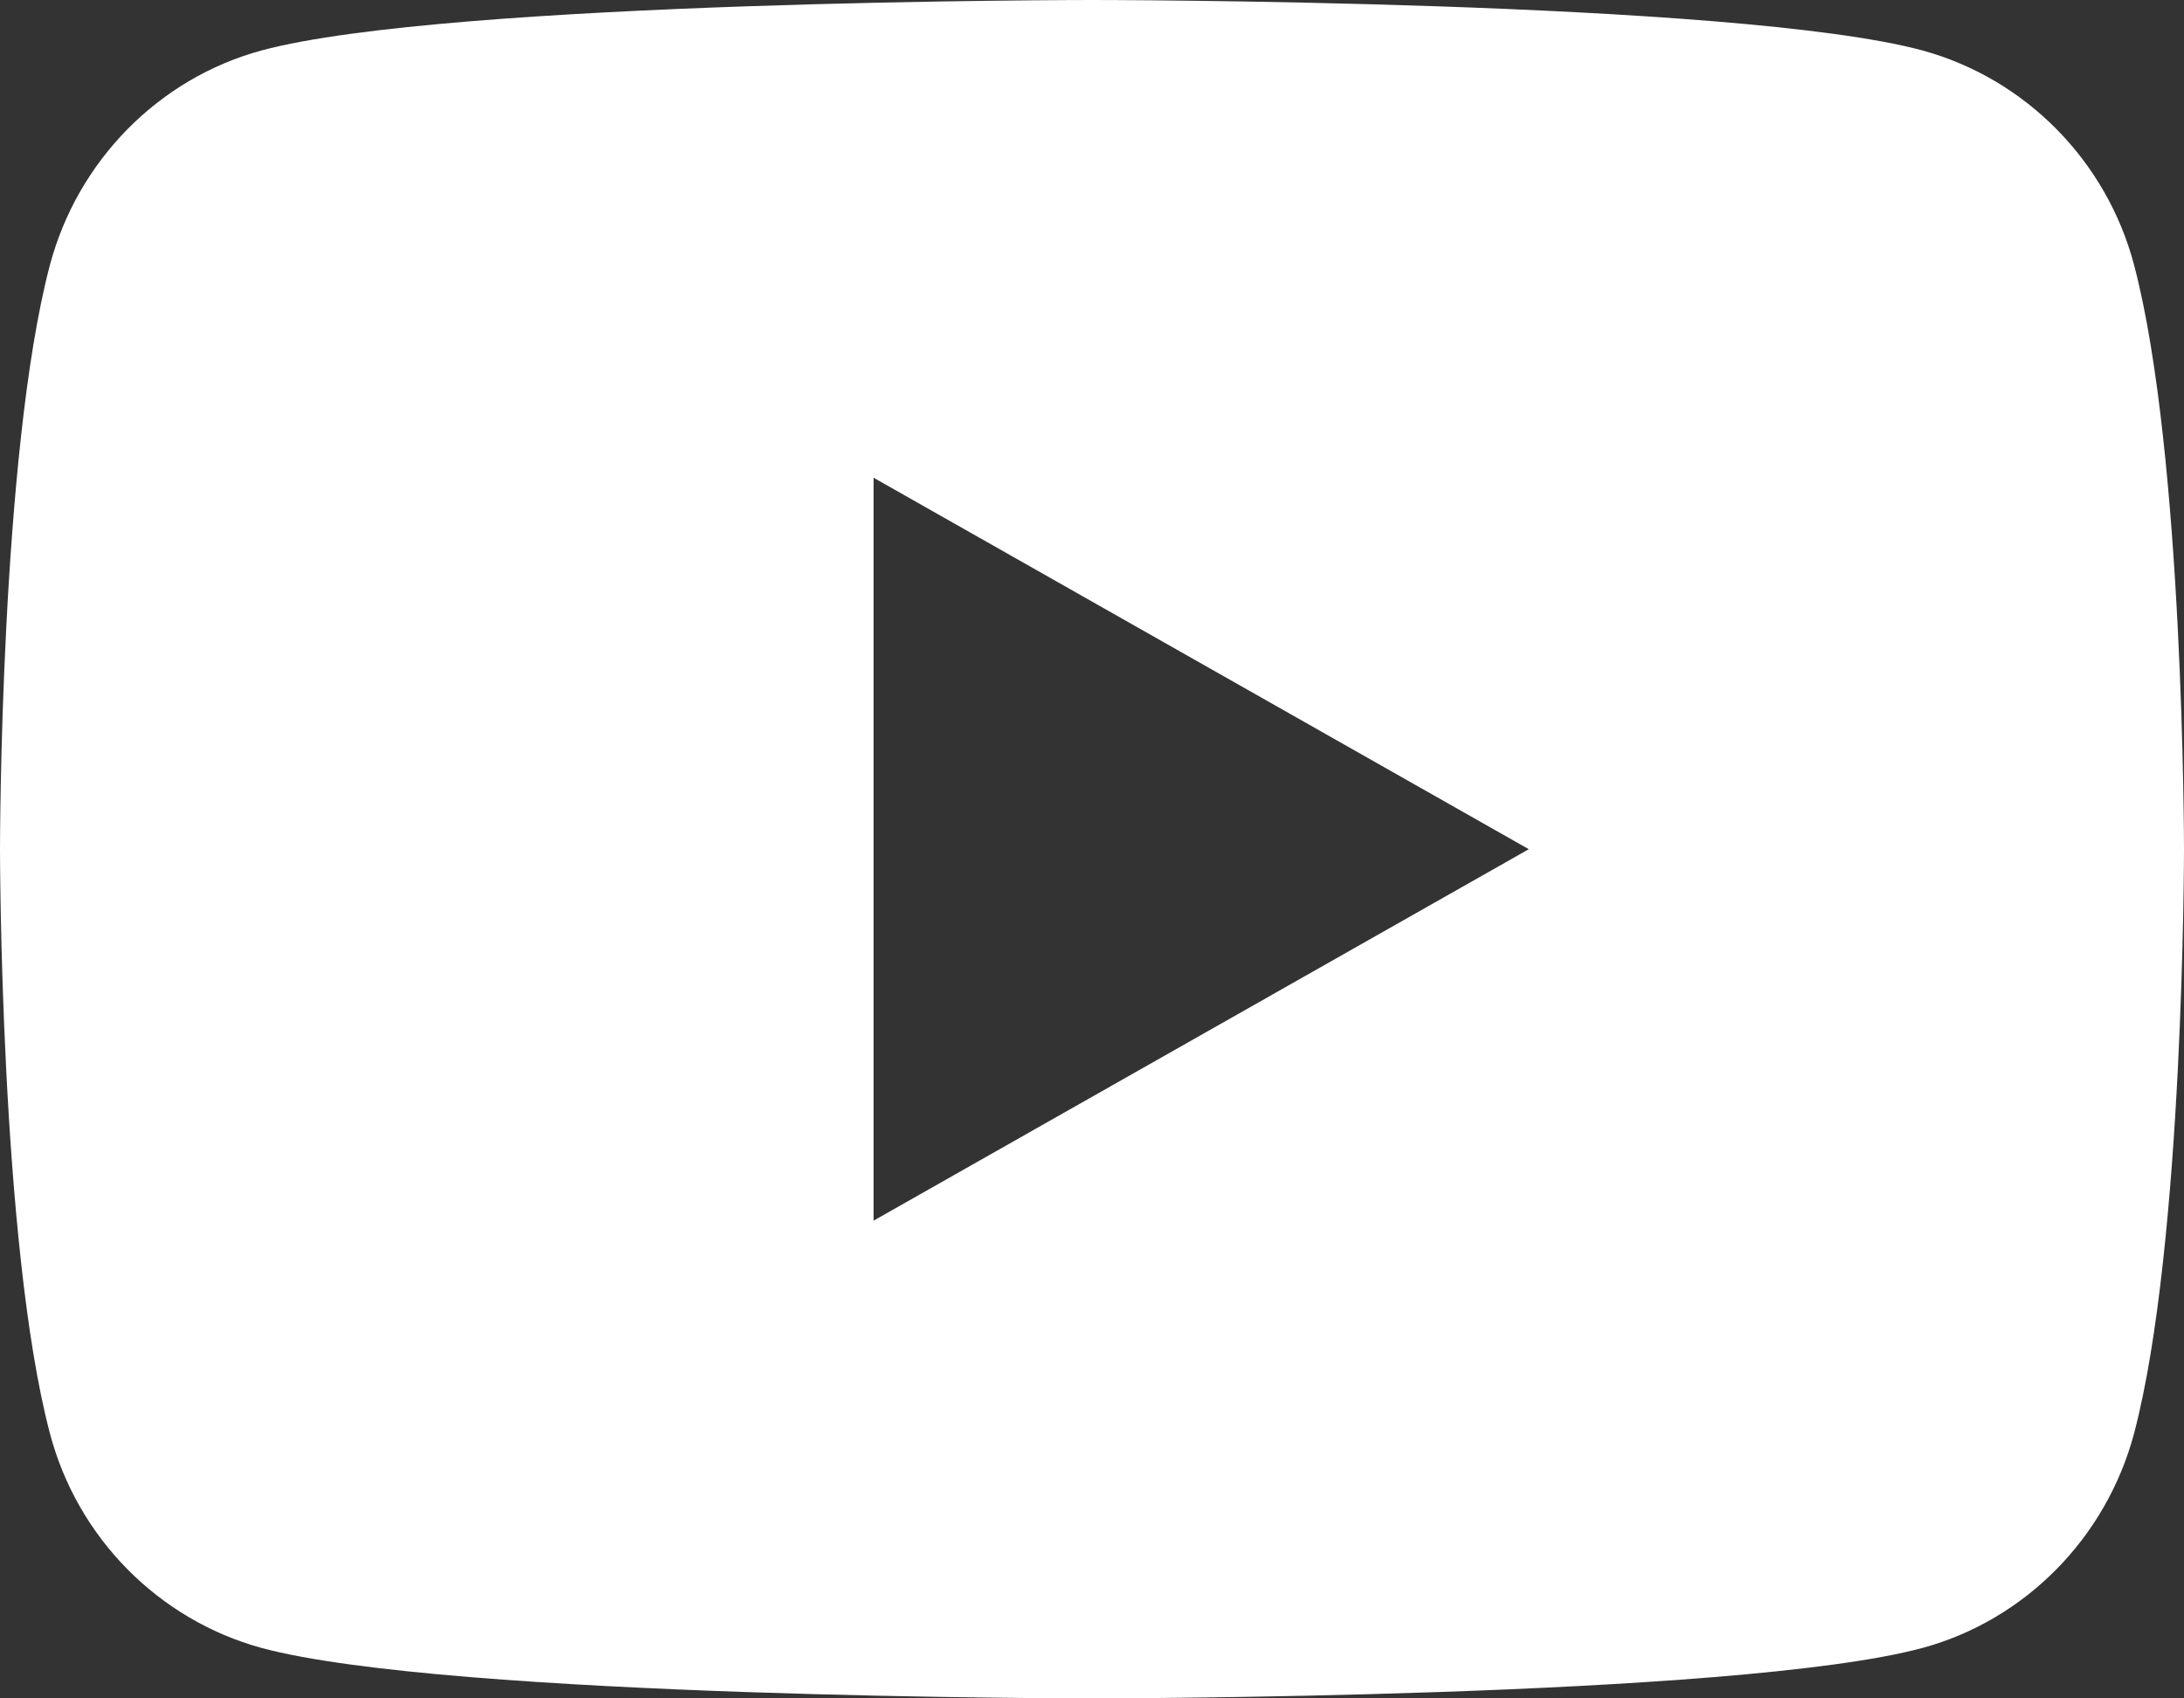 <svg width="18" height="14" viewBox="0 0 18 14" fill="none" xmlns="http://www.w3.org/2000/svg">
<rect x="0" y="0" width="18" height="14" fill="#333333" stroke="none"/>
<path d="M17.589 2.186C18 3.745 18 7 18 7C18 7 18 10.255 17.589 11.814C17.36 12.676 16.691 13.354 15.845 13.584C14.306 14 9 14 9 14C9 14 3.696 14 2.155 13.584C1.305 13.351 0.637 12.674 0.411 11.814C2.98023e-08 10.255 0 7 0 7C0 7 2.98023e-08 3.745 0.411 2.186C0.64 1.324 1.309 0.646 2.155 0.416C3.696 -1.49012e-07 9 0 9 0C9 0 14.306 -1.49012e-07 15.845 0.416C16.695 0.649 17.363 1.327 17.589 2.186ZM7.2 10.062L12.6 7L7.2 3.938V10.062Z" fill="white"/>
</svg>
